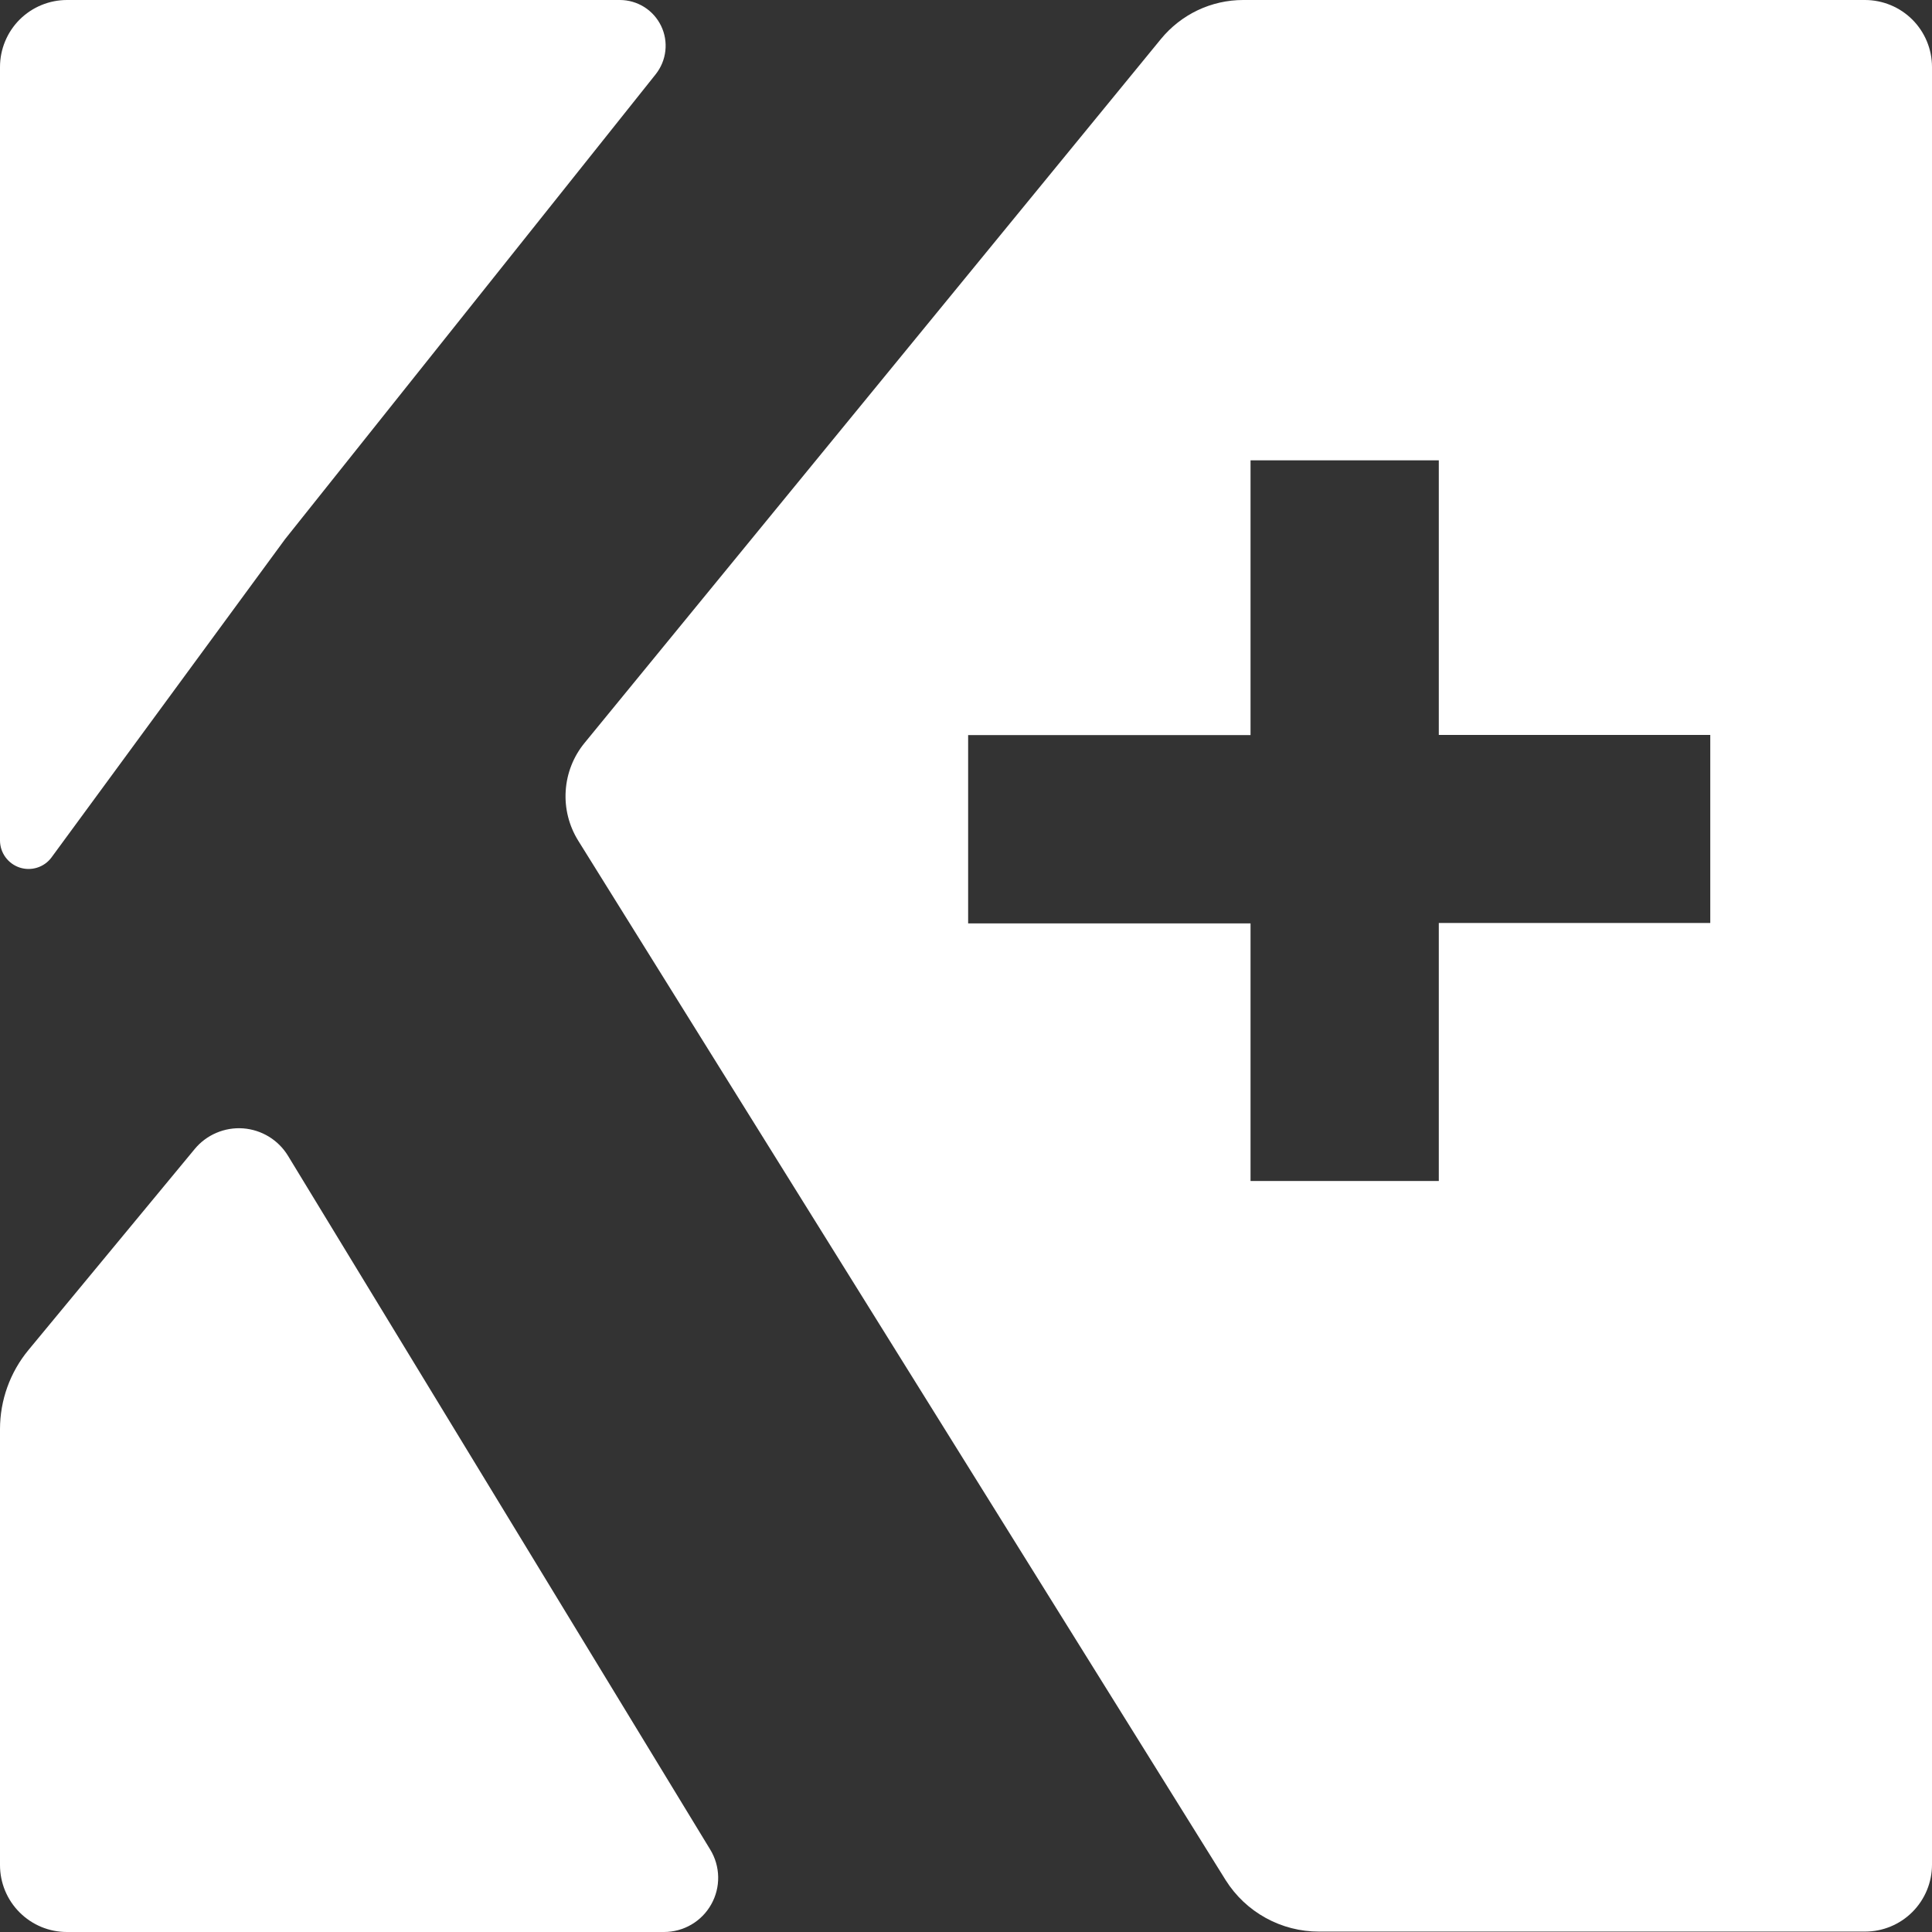 <svg width="47" height="47" viewBox="0 0 47 47" fill="none" xmlns="http://www.w3.org/2000/svg">
<rect x="0" y="0" width="47" height="47" fill="#333333" stroke="none"/>
<g clip-path="url(#clip0_611_1628)">
<path d="M0 20.454V1.63C0 1.198 0.172 0.783 0.477 0.477C0.783 0.172 1.198 0 1.63 0L15.081 0C15.29 0 15.495 0.06 15.673 0.171C15.85 0.283 15.992 0.442 16.083 0.631C16.174 0.819 16.21 1.03 16.186 1.238C16.163 1.446 16.081 1.643 15.951 1.807L6.935 13.116L1.249 20.864C1.162 20.98 1.04 21.065 0.902 21.108C0.764 21.151 0.616 21.15 0.478 21.105C0.341 21.059 0.221 20.973 0.135 20.856C0.049 20.739 0.002 20.599 0 20.454H0Z" fill="white"/>
<path d="M7.008 28.12L17.279 44.997C17.401 45.197 17.467 45.426 17.471 45.66C17.475 45.894 17.417 46.124 17.302 46.328C17.188 46.532 17.021 46.702 16.819 46.82C16.617 46.938 16.387 47 16.153 47H1.63C1.416 47 1.204 46.959 1.006 46.877C0.809 46.795 0.629 46.675 0.478 46.524C0.326 46.373 0.206 46.193 0.124 45.996C0.042 45.798 -1.74947e-07 45.586 0 45.372L0 34.767C0 34.064 0.245 33.383 0.693 32.841L4.736 27.953C4.878 27.781 5.059 27.646 5.264 27.559C5.47 27.471 5.693 27.434 5.915 27.45C6.137 27.467 6.352 27.536 6.542 27.652C6.733 27.769 6.892 27.929 7.008 28.12Z" fill="white"/>
<path d="M45.372 0H30.243C29.86 5.37894e-05 29.482 0.085 29.136 0.249C28.79 0.414 28.485 0.653 28.242 0.949L14.221 18.073C13.95 18.403 13.789 18.811 13.762 19.238C13.734 19.664 13.841 20.089 14.067 20.452L29.818 45.74C30.06 46.124 30.395 46.44 30.792 46.658C31.189 46.877 31.634 46.991 32.088 46.99H45.372C45.804 46.99 46.218 46.818 46.523 46.513C46.828 46.207 47 45.793 47 45.362V1.63C47 1.198 46.828 0.784 46.523 0.478C46.218 0.173 45.804 0.001 45.372 0V0ZM41.606 22.453H35.002V28.73H30.422V22.463H23.552V17.883H30.422V11.198H35.002V17.879H41.606V22.453Z" fill="white"/>
</g>
<defs>
<clipPath id="clip0_611_1628">
<rect width="47" height="47" fill="white"/>
</clipPath>
</defs>
</svg>
